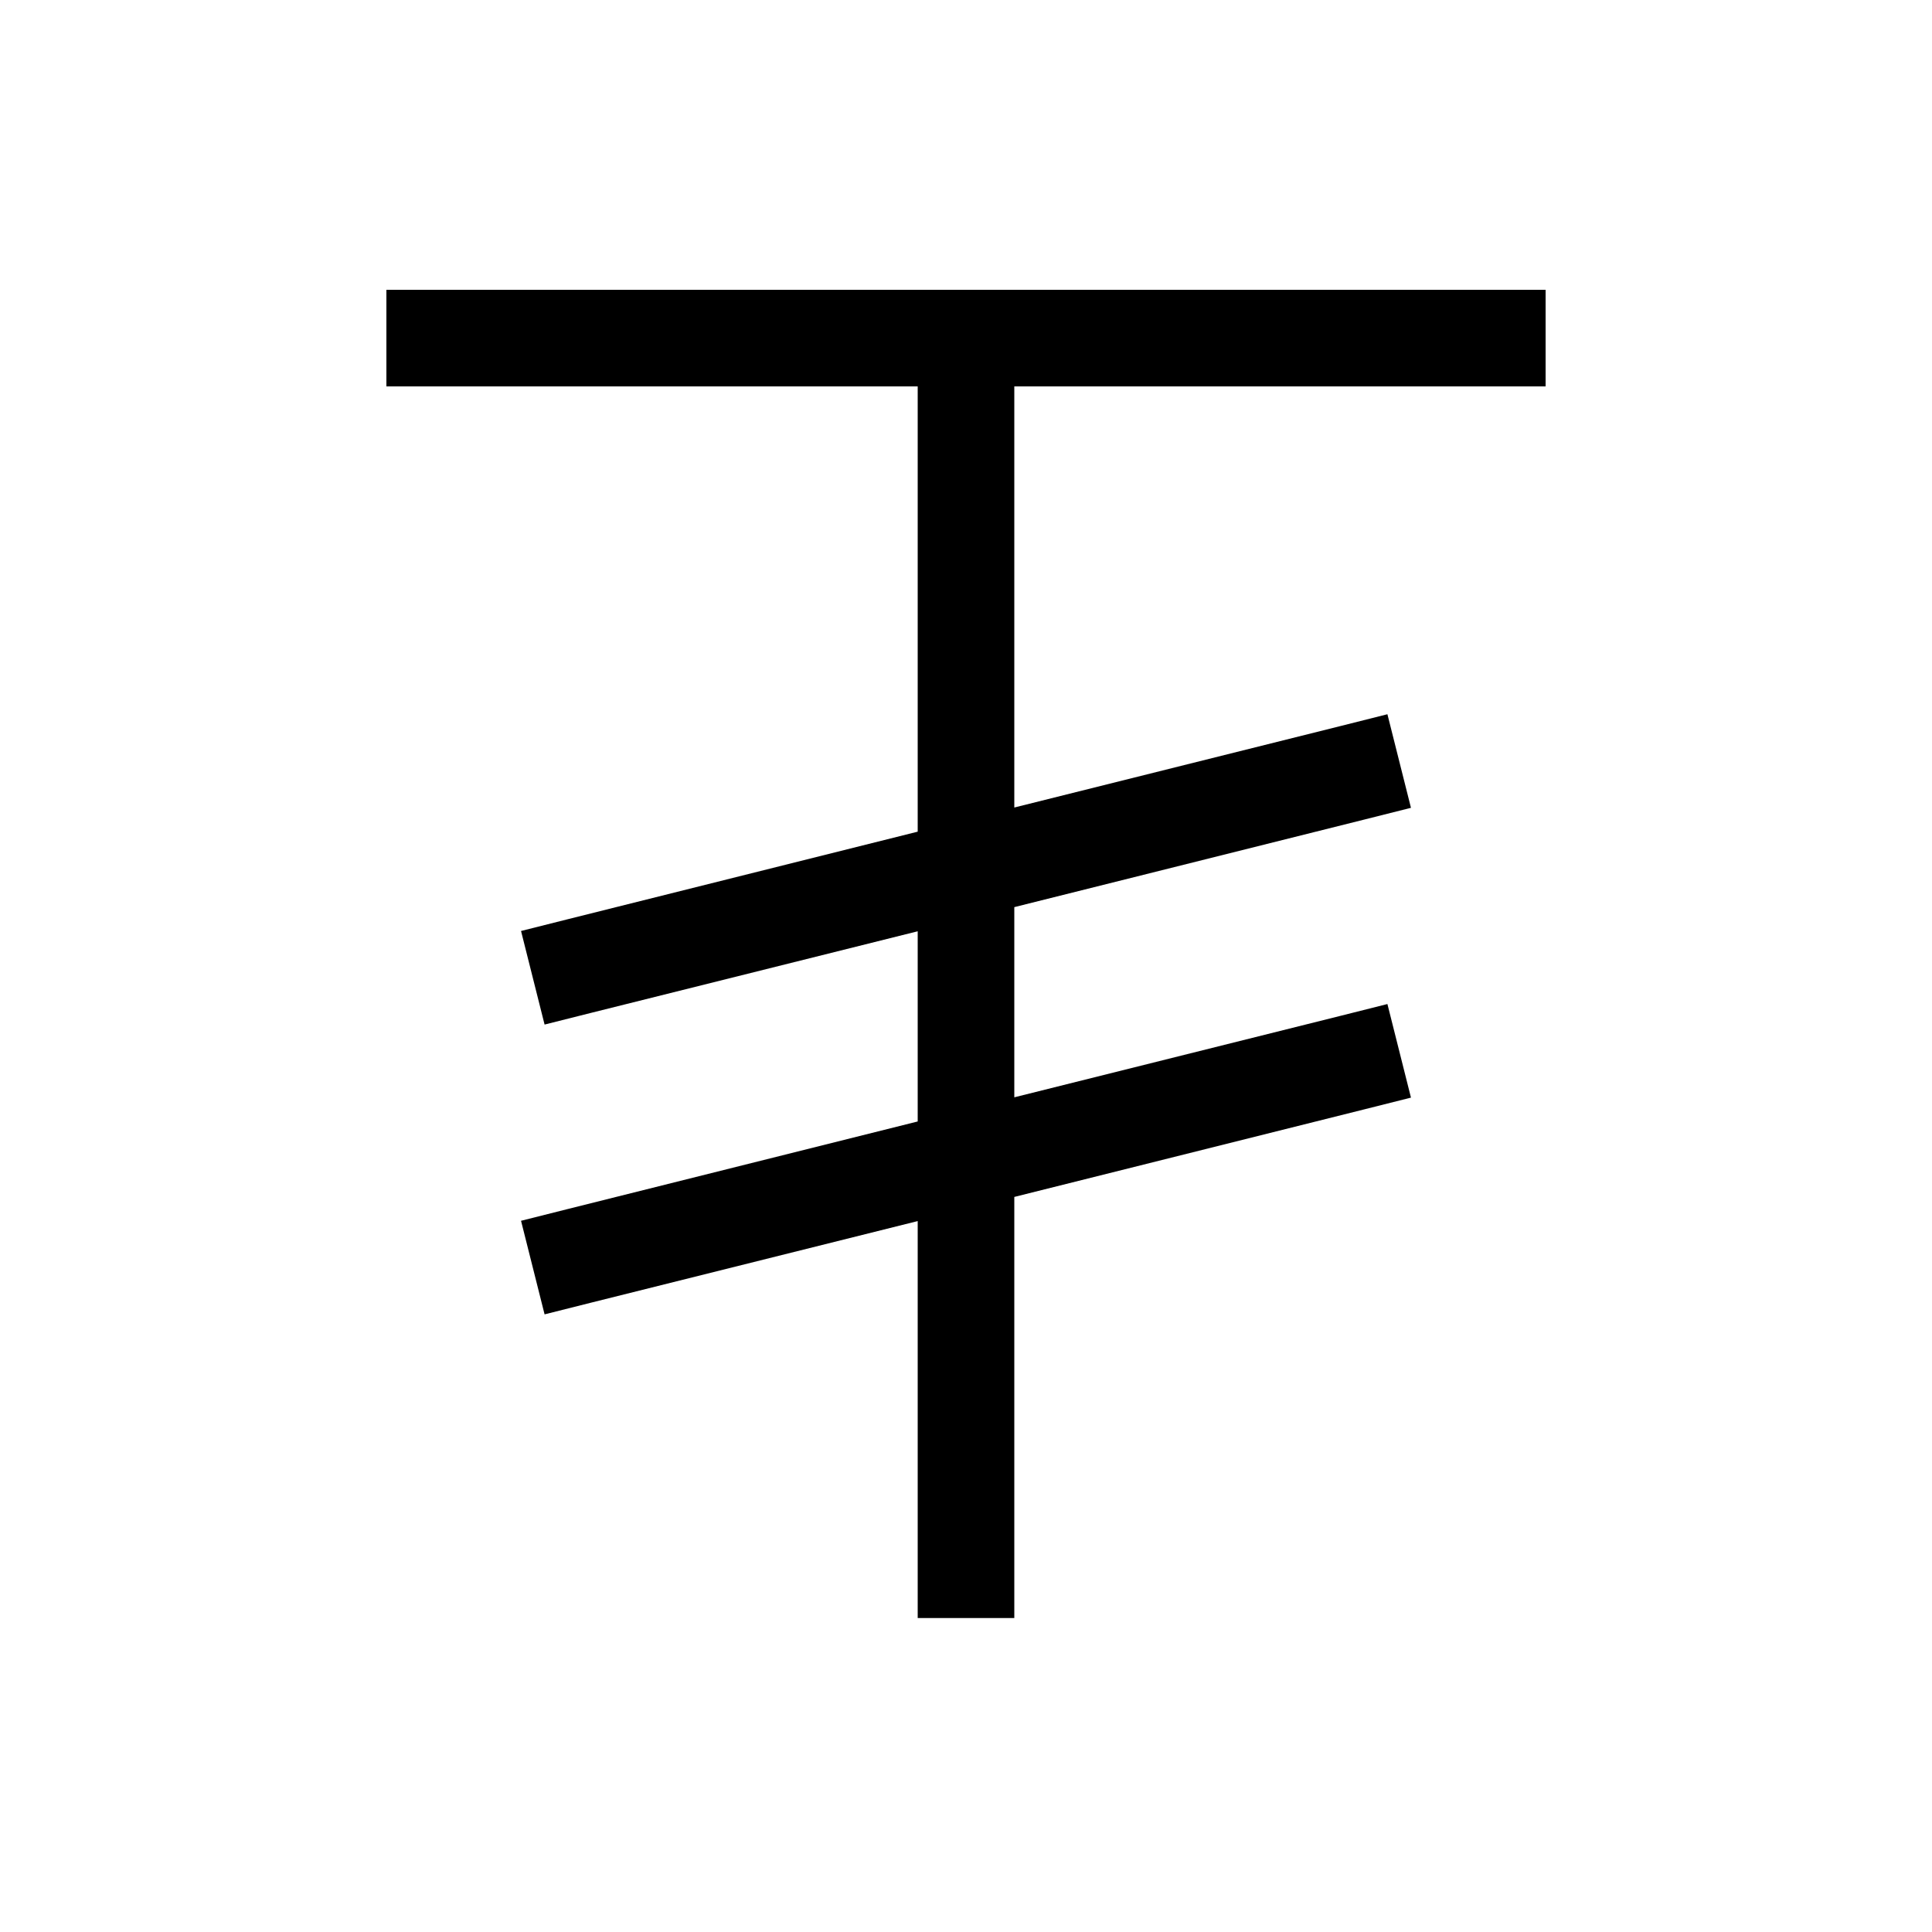 <svg xmlns="http://www.w3.org/2000/svg" viewBox="0 0 640 640"><!--! Font Awesome Pro 7.1.0 by @fontawesome - https://fontawesome.com License - https://fontawesome.com/license (Commercial License) Copyright 2025 Fonticons, Inc. --><path opacity=".4" fill="currentColor" d=""/><path fill="currentColor" d="M144 96L128 96L128 128L304 128L304 275.5L188.1 304.5L172.6 308.4L180.4 339.4L195.9 335.5L304 308.5L304 371.5L188.1 400.5L172.6 404.4L180.4 435.4L195.9 431.5L304 404.5L304 536L336 536L336 396.5L451.9 367.5L467.4 363.6L459.6 332.6L444.1 336.5L336 363.5L336 300.5L451.9 271.5L467.4 267.6L459.6 236.6L444.1 240.5L336 267.5L336 128L512 128L512 96L144 96z"/></svg>